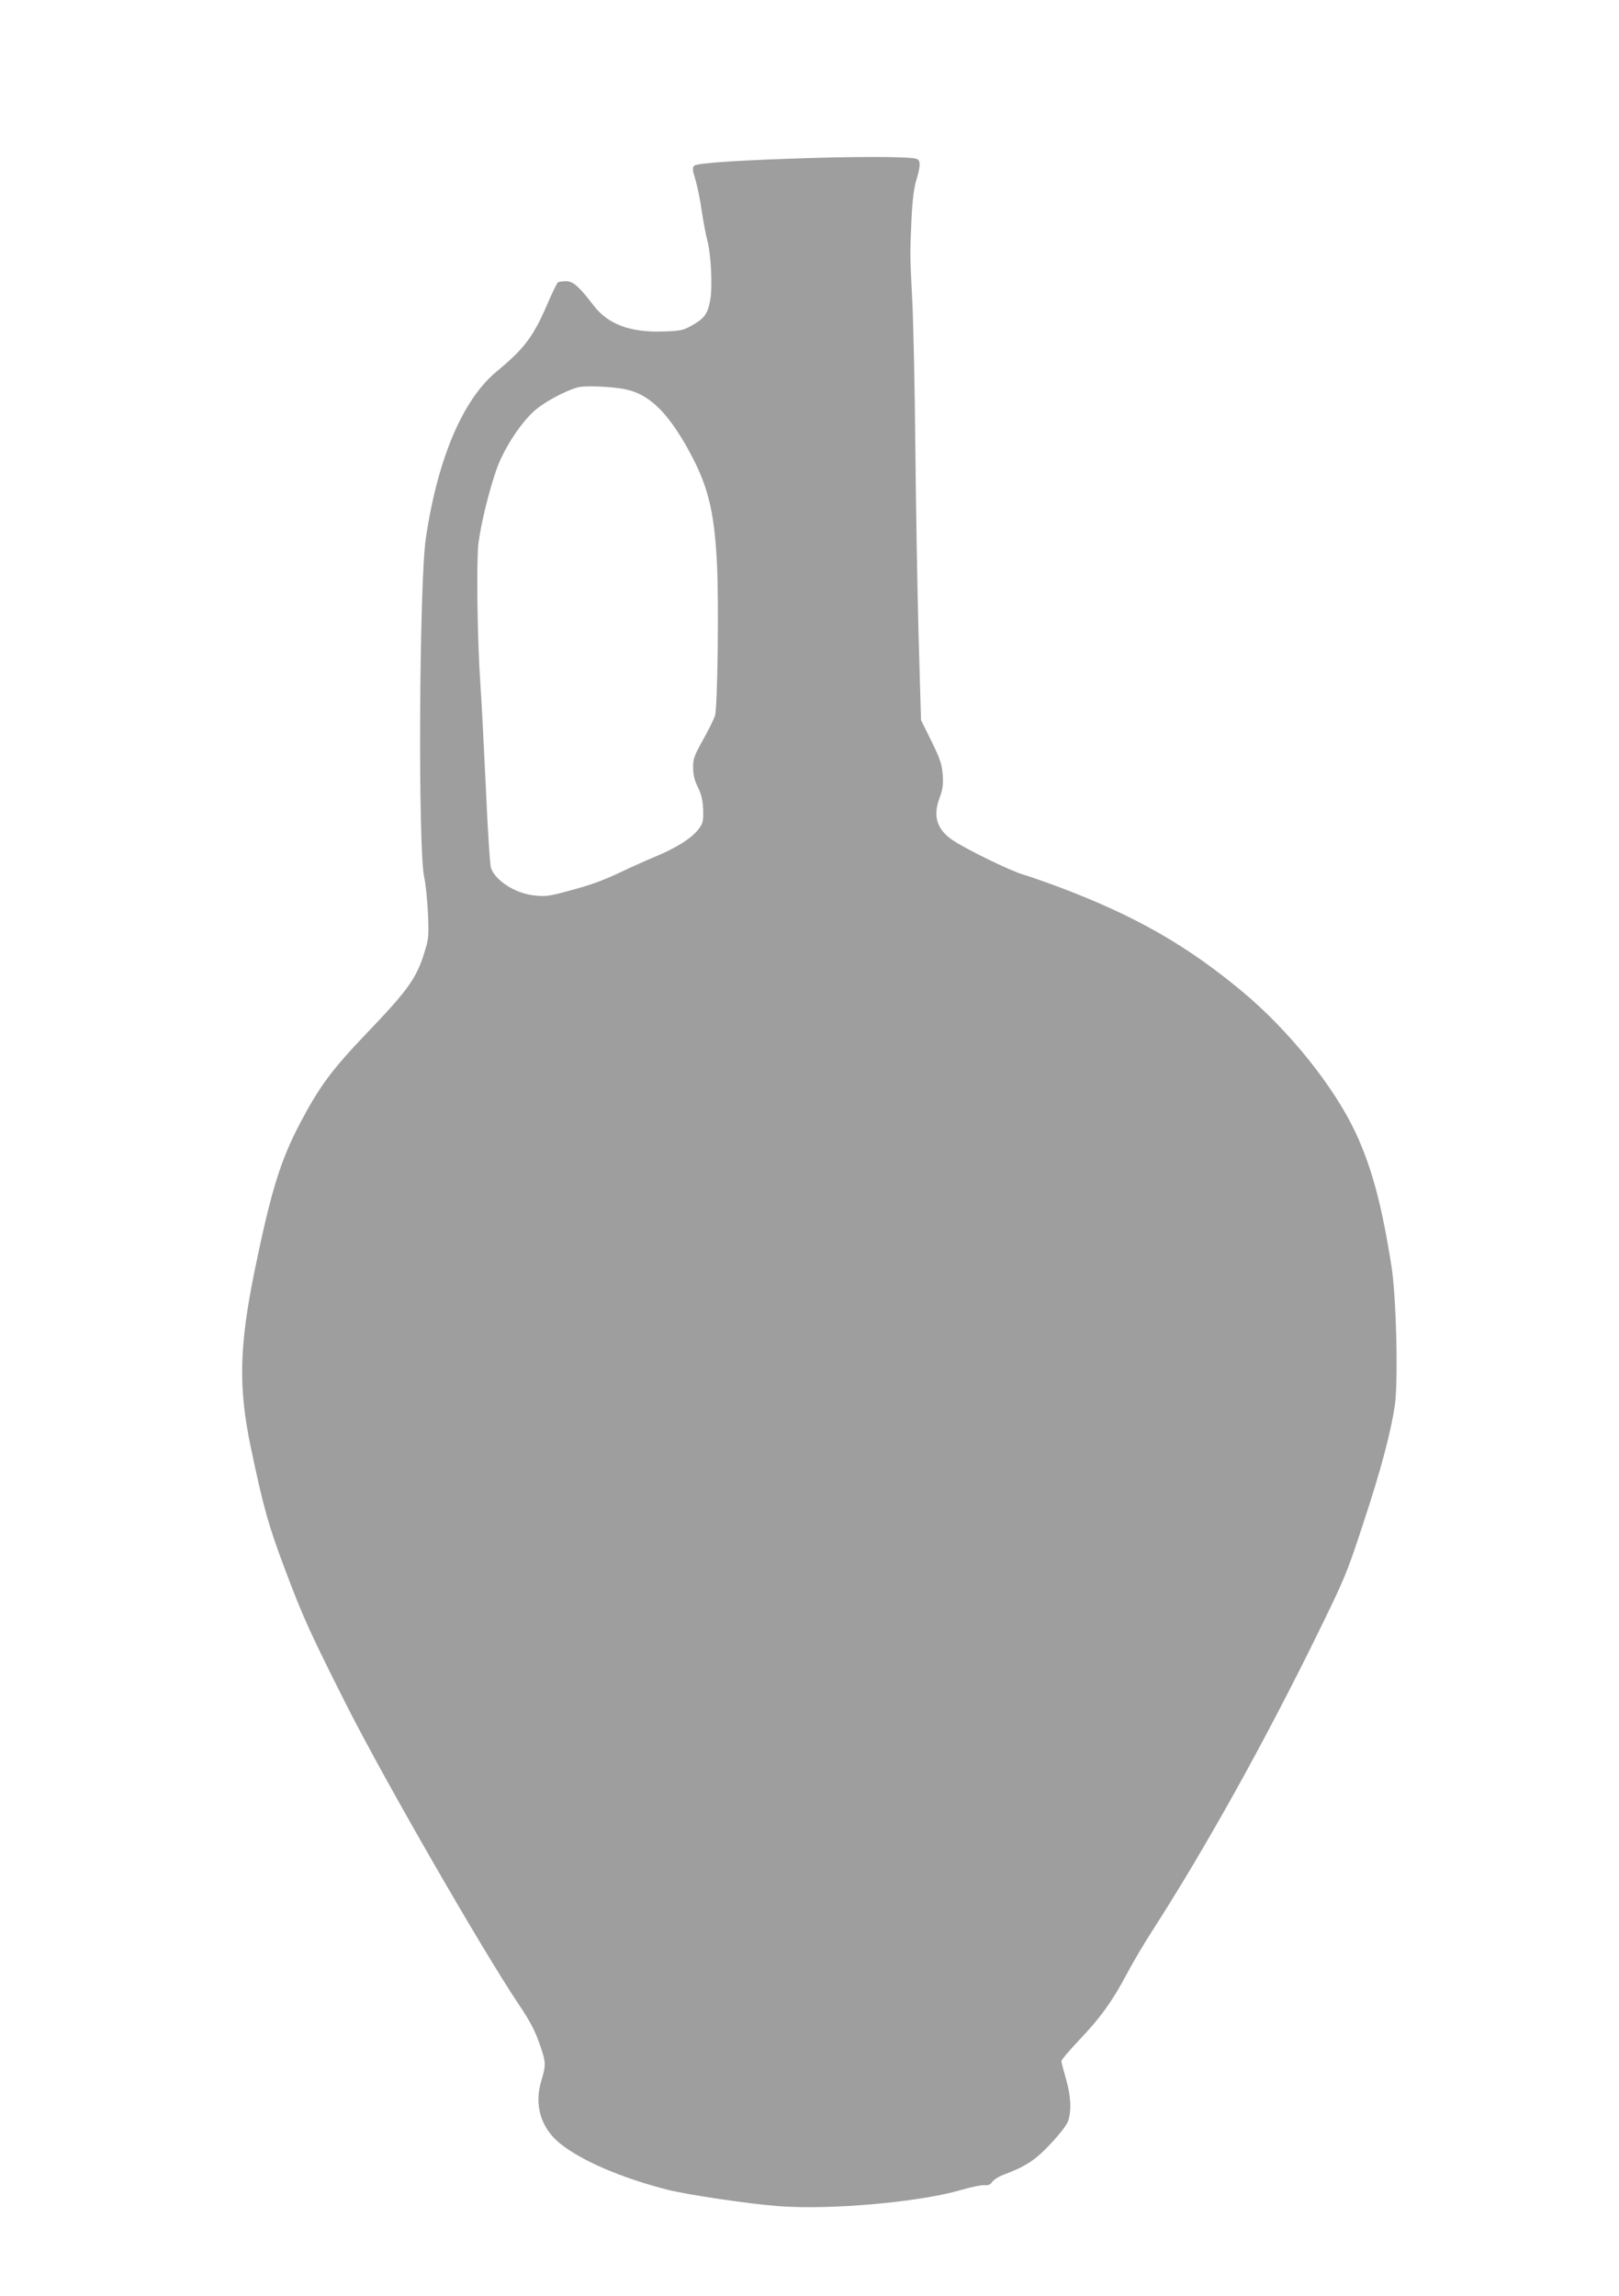 <?xml version="1.0" standalone="no"?>
<!DOCTYPE svg PUBLIC "-//W3C//DTD SVG 20010904//EN"
 "http://www.w3.org/TR/2001/REC-SVG-20010904/DTD/svg10.dtd">
<svg version="1.0" xmlns="http://www.w3.org/2000/svg"
 width="903pt" height="1280pt" viewBox="0 0 903 1280"
 preserveAspectRatio="xMidYMid meet">
<g transform="translate(0,1280) scale(0.1,-0.1)"
fill="#9e9e9e" stroke="none">
<path d="M4555 11920 c-412 -12 -667 -28 -683 -44 -11 -11 -10 -24 7 -79 11
-37 27 -115 35 -174 9 -59 23 -133 31 -163 21 -77 30 -262 16 -335 -14 -75
-32 -100 -101 -139 -49 -28 -65 -31 -157 -34 -186 -7 -312 39 -393 146 -80
104 -113 134 -152 134 -20 0 -41 -3 -46 -6 -5 -3 -33 -60 -62 -128 -77 -177
-126 -242 -282 -371 -188 -156 -328 -488 -393 -929 -37 -256 -44 -1734 -9
-1889 8 -35 17 -125 21 -200 5 -123 4 -144 -17 -210 -45 -151 -91 -216 -329
-464 -189 -198 -258 -291 -362 -487 -115 -217 -166 -383 -259 -833 -86 -424
-91 -650 -21 -985 70 -334 98 -434 190 -678 99 -265 144 -363 348 -767 211
-416 752 -1355 953 -1655 70 -104 96 -154 126 -244 29 -85 29 -100 3 -188 -41
-134 -2 -262 104 -348 119 -97 347 -194 602 -259 113 -28 454 -79 619 -91 286
-22 783 22 1016 90 58 17 117 29 132 27 20 -2 32 3 42 18 8 12 36 30 63 40
125 47 179 82 265 175 55 59 89 104 97 129 18 60 13 140 -14 232 -13 46 -25
90 -25 98 0 7 45 60 99 117 117 122 186 218 266 369 32 61 97 171 145 245 293
456 617 1037 911 1635 160 326 171 352 262 630 97 292 155 510 177 662 19 131
8 604 -19 773 -55 348 -110 551 -201 747 -121 257 -370 567 -630 784 -311 259
-600 424 -1025 584 -78 29 -167 60 -198 69 -72 21 -312 138 -391 190 -90 60
-114 135 -76 236 18 49 22 74 18 131 -5 60 -14 87 -63 187 l-58 117 -14 485
c-7 267 -15 746 -18 1065 -3 319 -11 677 -17 795 -13 253 -13 250 -4 450 5
106 14 174 27 217 24 77 24 109 2 117 -30 12 -268 14 -558 6z m-1065 -1291
c126 -26 226 -120 338 -316 119 -210 156 -353 171 -660 11 -222 3 -796 -11
-843 -6 -19 -36 -80 -67 -135 -49 -88 -56 -106 -55 -155 0 -39 7 -71 27 -110
20 -42 27 -72 29 -126 1 -63 -1 -75 -26 -107 -38 -50 -123 -104 -241 -153 -55
-23 -147 -64 -205 -92 -105 -49 -172 -72 -328 -112 -71 -18 -94 -19 -153 -11
-100 14 -204 81 -230 150 -6 14 -19 214 -29 445 -11 232 -24 489 -30 571 -18
258 -24 700 -11 800 15 111 59 291 101 410 38 106 121 238 199 314 53 52 176
120 256 142 38 10 193 4 265 -12z"/>
</g>
</svg>
